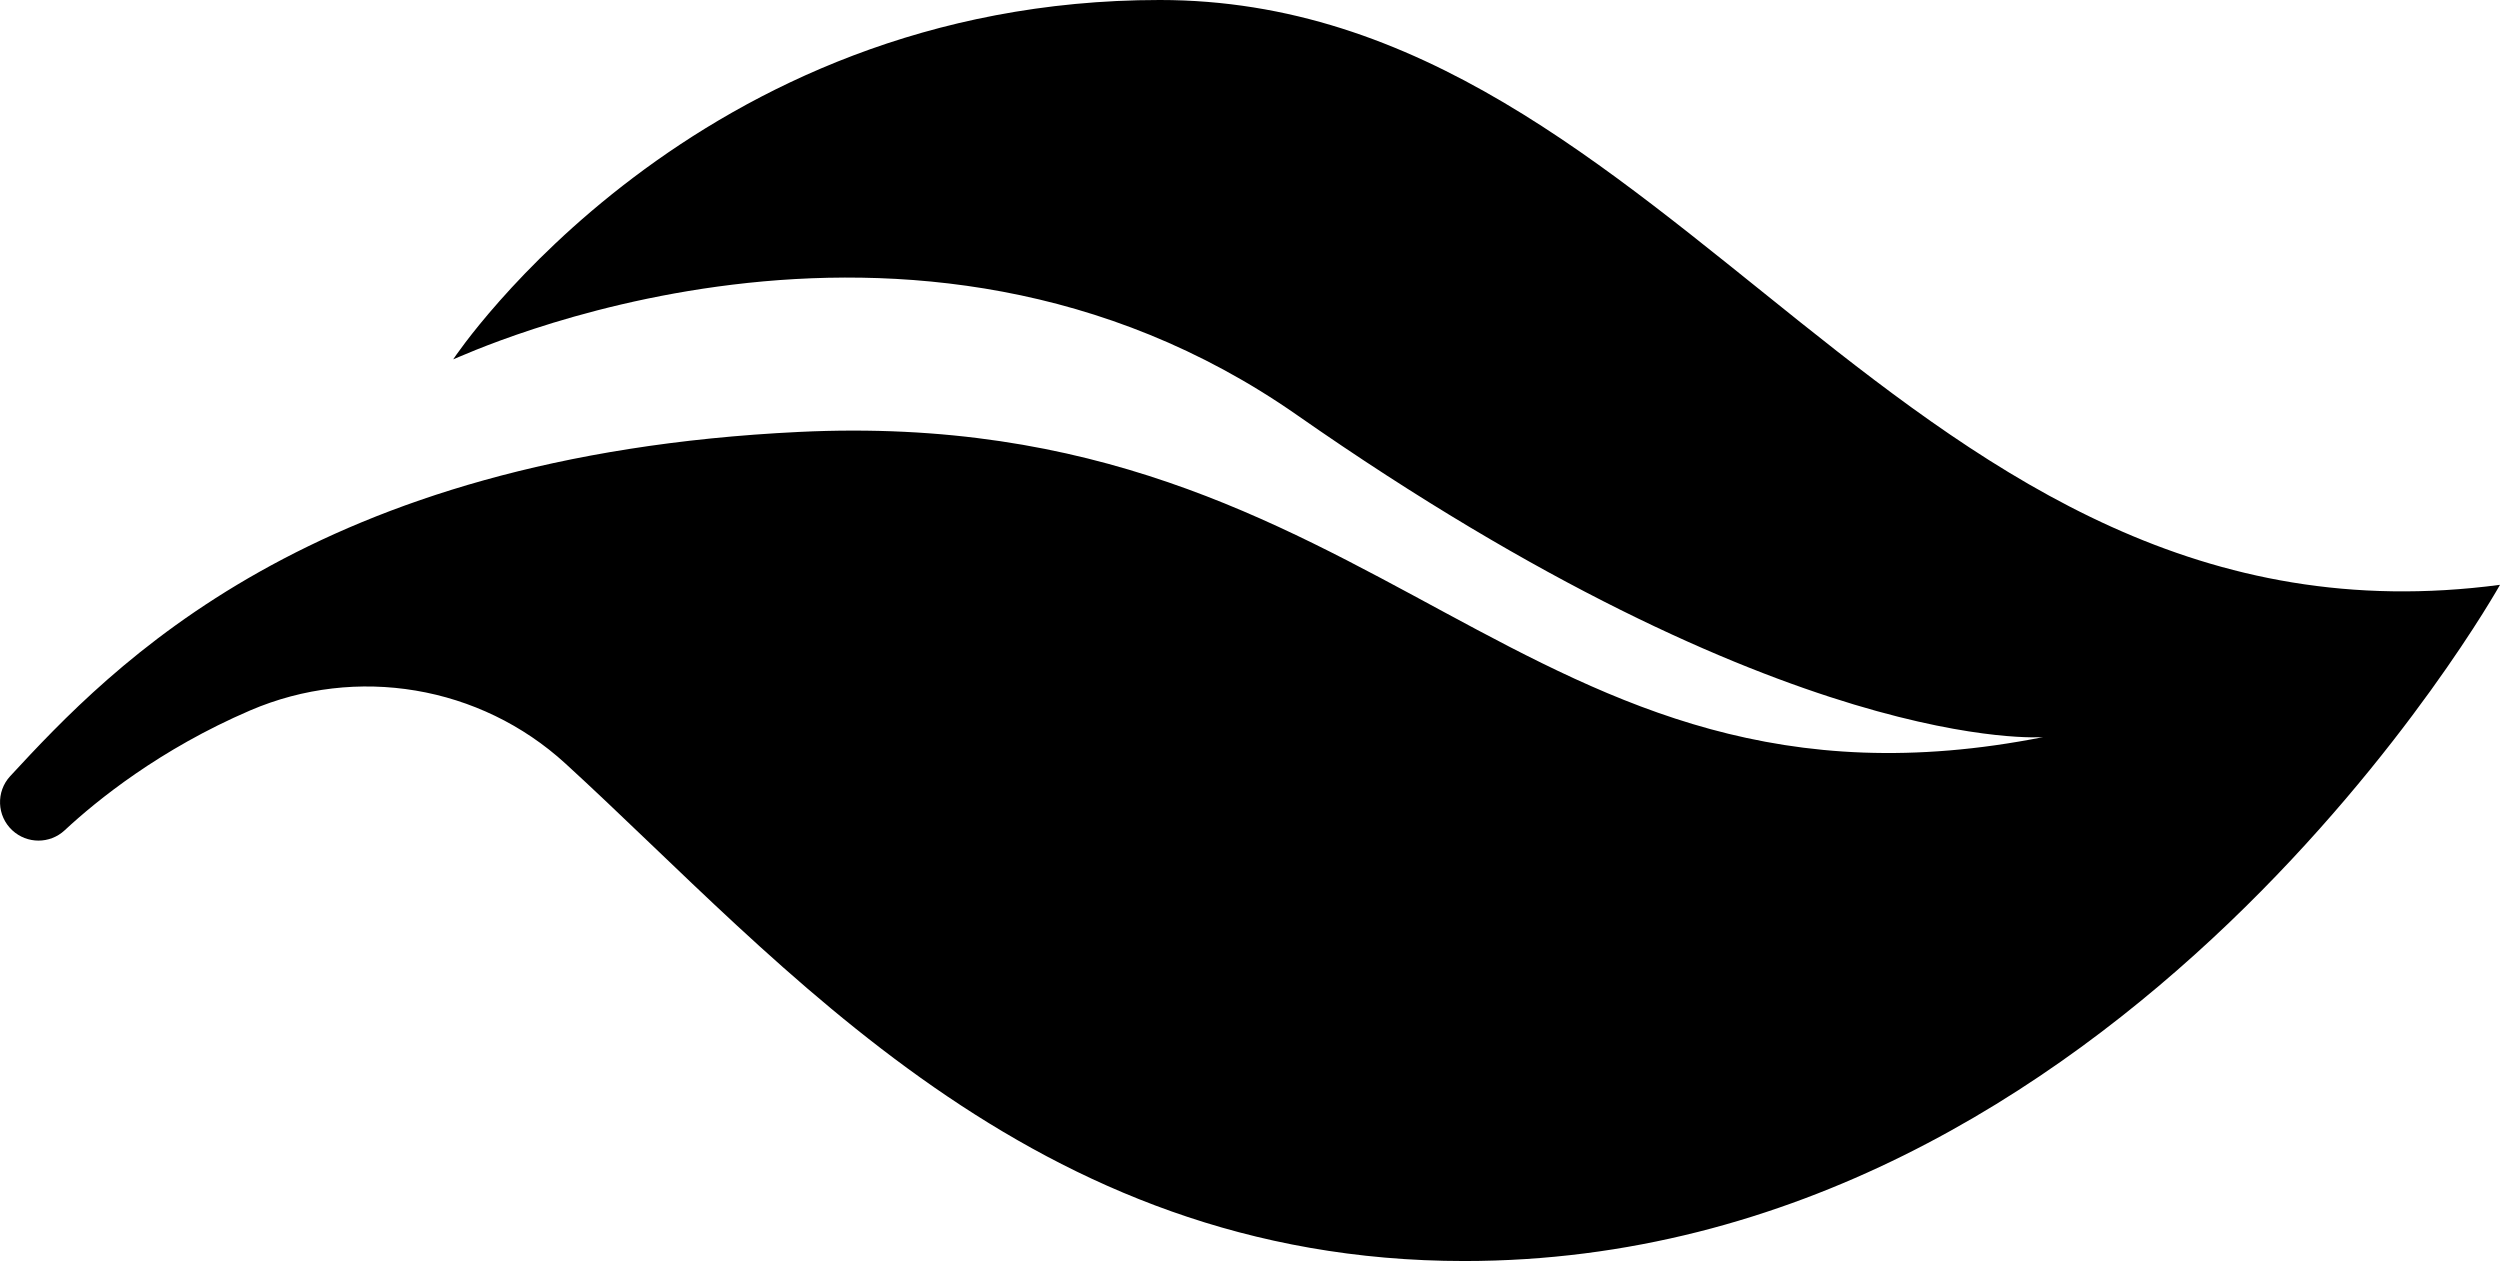 <svg xmlns="http://www.w3.org/2000/svg" width="410.38" height="207" viewBox="0 0 410.38 207"><path d="m41.06,116.62c-14.79,6.36-25.14,14.74-30.45,19.68-2.42,2.25-6.16,2.25-8.59,0h0c-2.55-2.37-2.7-6.35-.34-8.9,16.69-18.04,49.38-52.64,129.51-56.5,96.56-4.65,118.19,67.1,204.19,50.1,0,0-41.98,3.34-122.46-52.86-63.7-44.49-137.19-9.57-138.53-9.15.6-.91,39.59-58.99,115.99-58.99,85,0,122,109,220,96,0,0-62,111-170,111-71.29,0-111.75-48.9-147.55-81.65-14.02-12.83-34.31-16.23-51.77-8.73Z" style="stroke-width:0px;"/></svg>